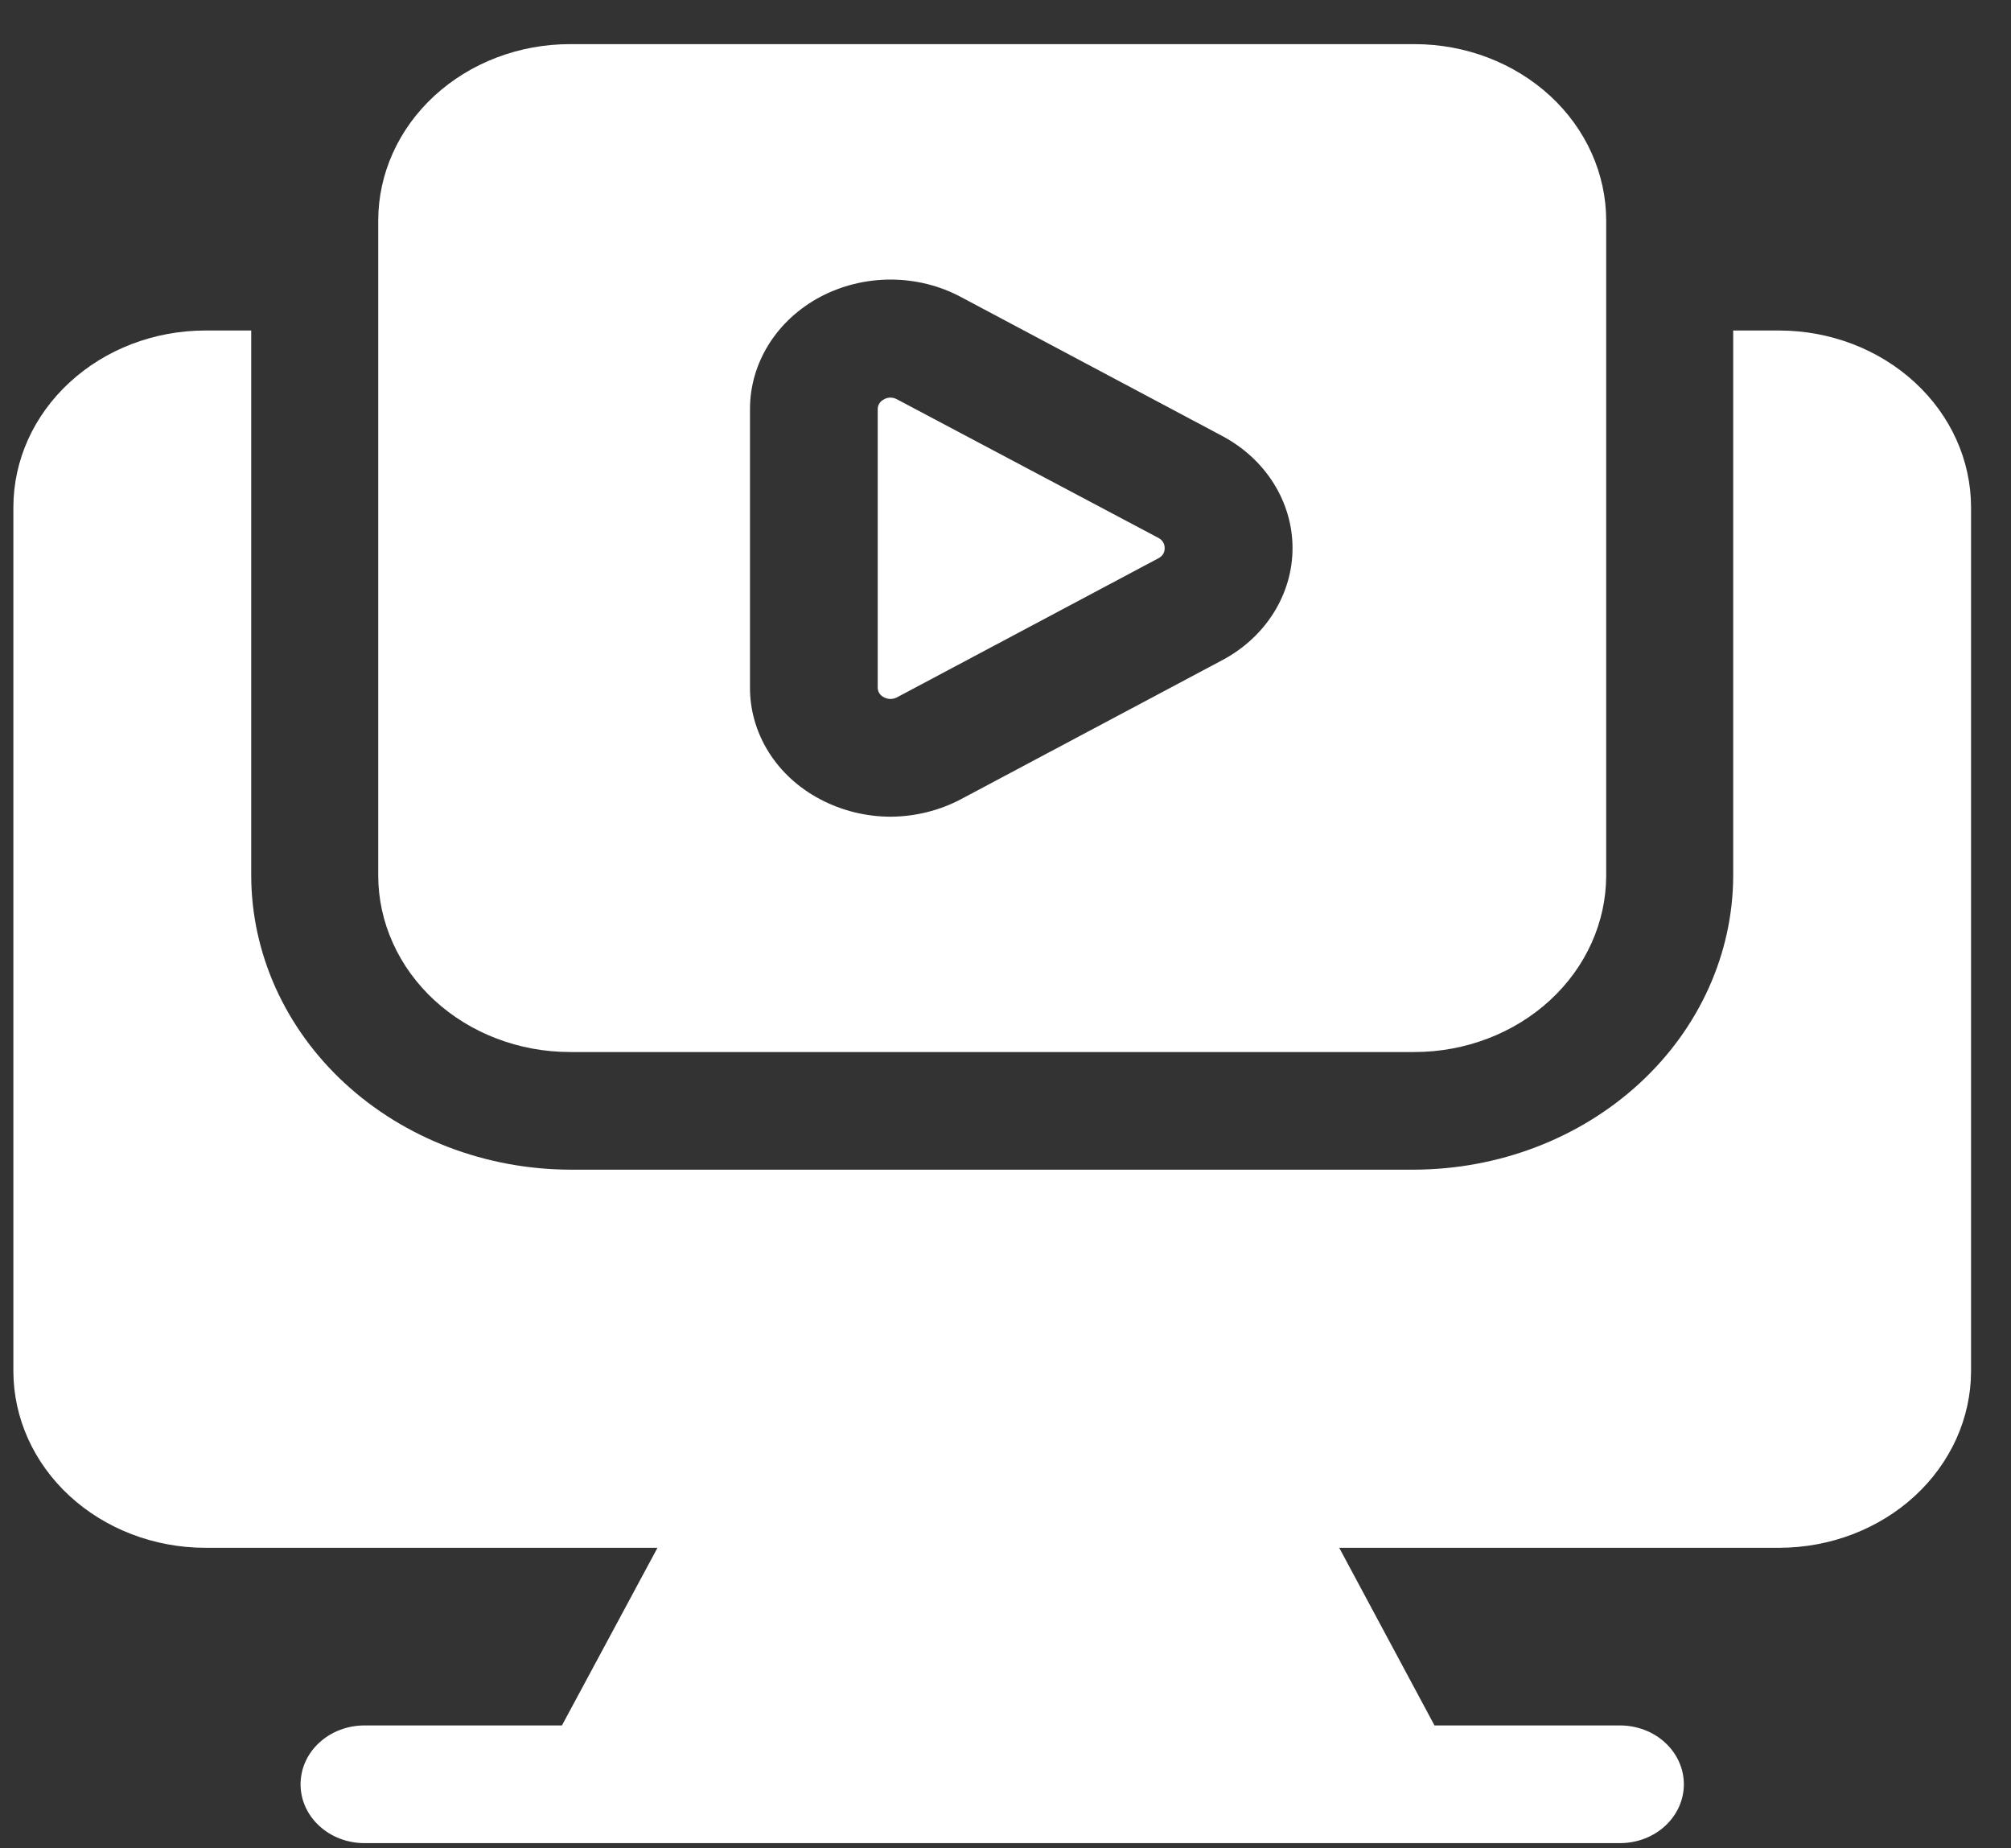 <svg xmlns="http://www.w3.org/2000/svg" width="37" height="34" viewBox="0 0 37 34" fill="none"><rect x="0" y="0" width="37" height="34" fill="#333333" stroke="none"/><path d="M32.739 6.08H31.889V16.106C31.886 17.54 31.266 18.915 30.165 19.929C29.063 20.944 27.57 21.514 26.012 21.517H10.485C8.929 21.511 7.44 20.939 6.341 19.925C5.243 18.911 4.625 17.538 4.622 16.106V6.08H3.771C2.837 6.082 1.942 6.425 1.281 7.034C0.62 7.642 0.248 8.466 0.246 9.327V25.226C0.248 26.087 0.62 26.911 1.281 27.52C1.942 28.128 2.837 28.471 3.771 28.473H12.097L10.339 31.741H6.705C6.393 31.741 6.094 31.855 5.874 32.058C5.653 32.261 5.53 32.536 5.53 32.824C5.53 33.111 5.653 33.386 5.874 33.589C6.094 33.792 6.393 33.906 6.705 33.906H29.806C30.118 33.906 30.417 33.792 30.637 33.589C30.857 33.386 30.981 33.111 30.981 32.824C30.981 32.536 30.857 32.261 30.637 32.058C30.417 31.855 30.118 31.741 29.806 31.741H26.393L24.64 28.473H32.739C33.674 28.471 34.569 28.128 35.23 27.52C35.891 26.911 36.263 26.087 36.265 25.226V9.327C36.263 8.466 35.891 7.642 35.23 7.034C34.569 6.425 33.674 6.082 32.739 6.08Z" fill="white"></path><path d="M16.267 12.829C16.302 12.848 16.343 12.858 16.384 12.858C16.425 12.858 16.466 12.848 16.502 12.829L21.311 10.271C21.348 10.253 21.379 10.225 21.4 10.192C21.421 10.158 21.43 10.119 21.428 10.081C21.43 10.043 21.419 10.005 21.398 9.972C21.378 9.939 21.347 9.912 21.311 9.894L16.502 7.345C16.466 7.325 16.425 7.315 16.384 7.314C16.343 7.314 16.302 7.324 16.267 7.345C16.23 7.363 16.2 7.389 16.179 7.422C16.158 7.455 16.148 7.493 16.149 7.531V12.639C16.147 12.678 16.157 12.716 16.177 12.75C16.198 12.784 16.229 12.811 16.267 12.829Z" fill="white"></path><path d="M10.485 19.353H26.027C26.961 19.352 27.857 19.009 28.518 18.401C29.179 17.792 29.551 16.967 29.552 16.106V4.059C29.552 3.198 29.181 2.372 28.52 1.763C27.858 1.155 26.962 0.812 26.027 0.812H10.485C9.55 0.812 8.653 1.155 7.992 1.763C7.33 2.372 6.959 3.198 6.959 4.059V16.106C6.96 16.967 7.332 17.792 7.993 18.401C8.654 19.009 9.55 19.352 10.485 19.353ZM13.799 7.522C13.799 7.104 13.919 6.694 14.146 6.332C14.373 5.97 14.7 5.67 15.092 5.461C15.486 5.253 15.931 5.143 16.385 5.143C16.839 5.143 17.285 5.253 17.677 5.462L22.487 8.02C22.88 8.229 23.207 8.529 23.434 8.892C23.661 9.254 23.781 9.664 23.781 10.083C23.781 10.501 23.661 10.912 23.434 11.274C23.207 11.636 22.88 11.937 22.487 12.145L17.677 14.704C17.284 14.911 16.838 15.022 16.385 15.024C15.931 15.023 15.485 14.912 15.092 14.704C14.696 14.496 14.368 14.196 14.141 13.833C13.914 13.47 13.796 13.058 13.799 12.639V7.522Z" fill="white"></path></svg>